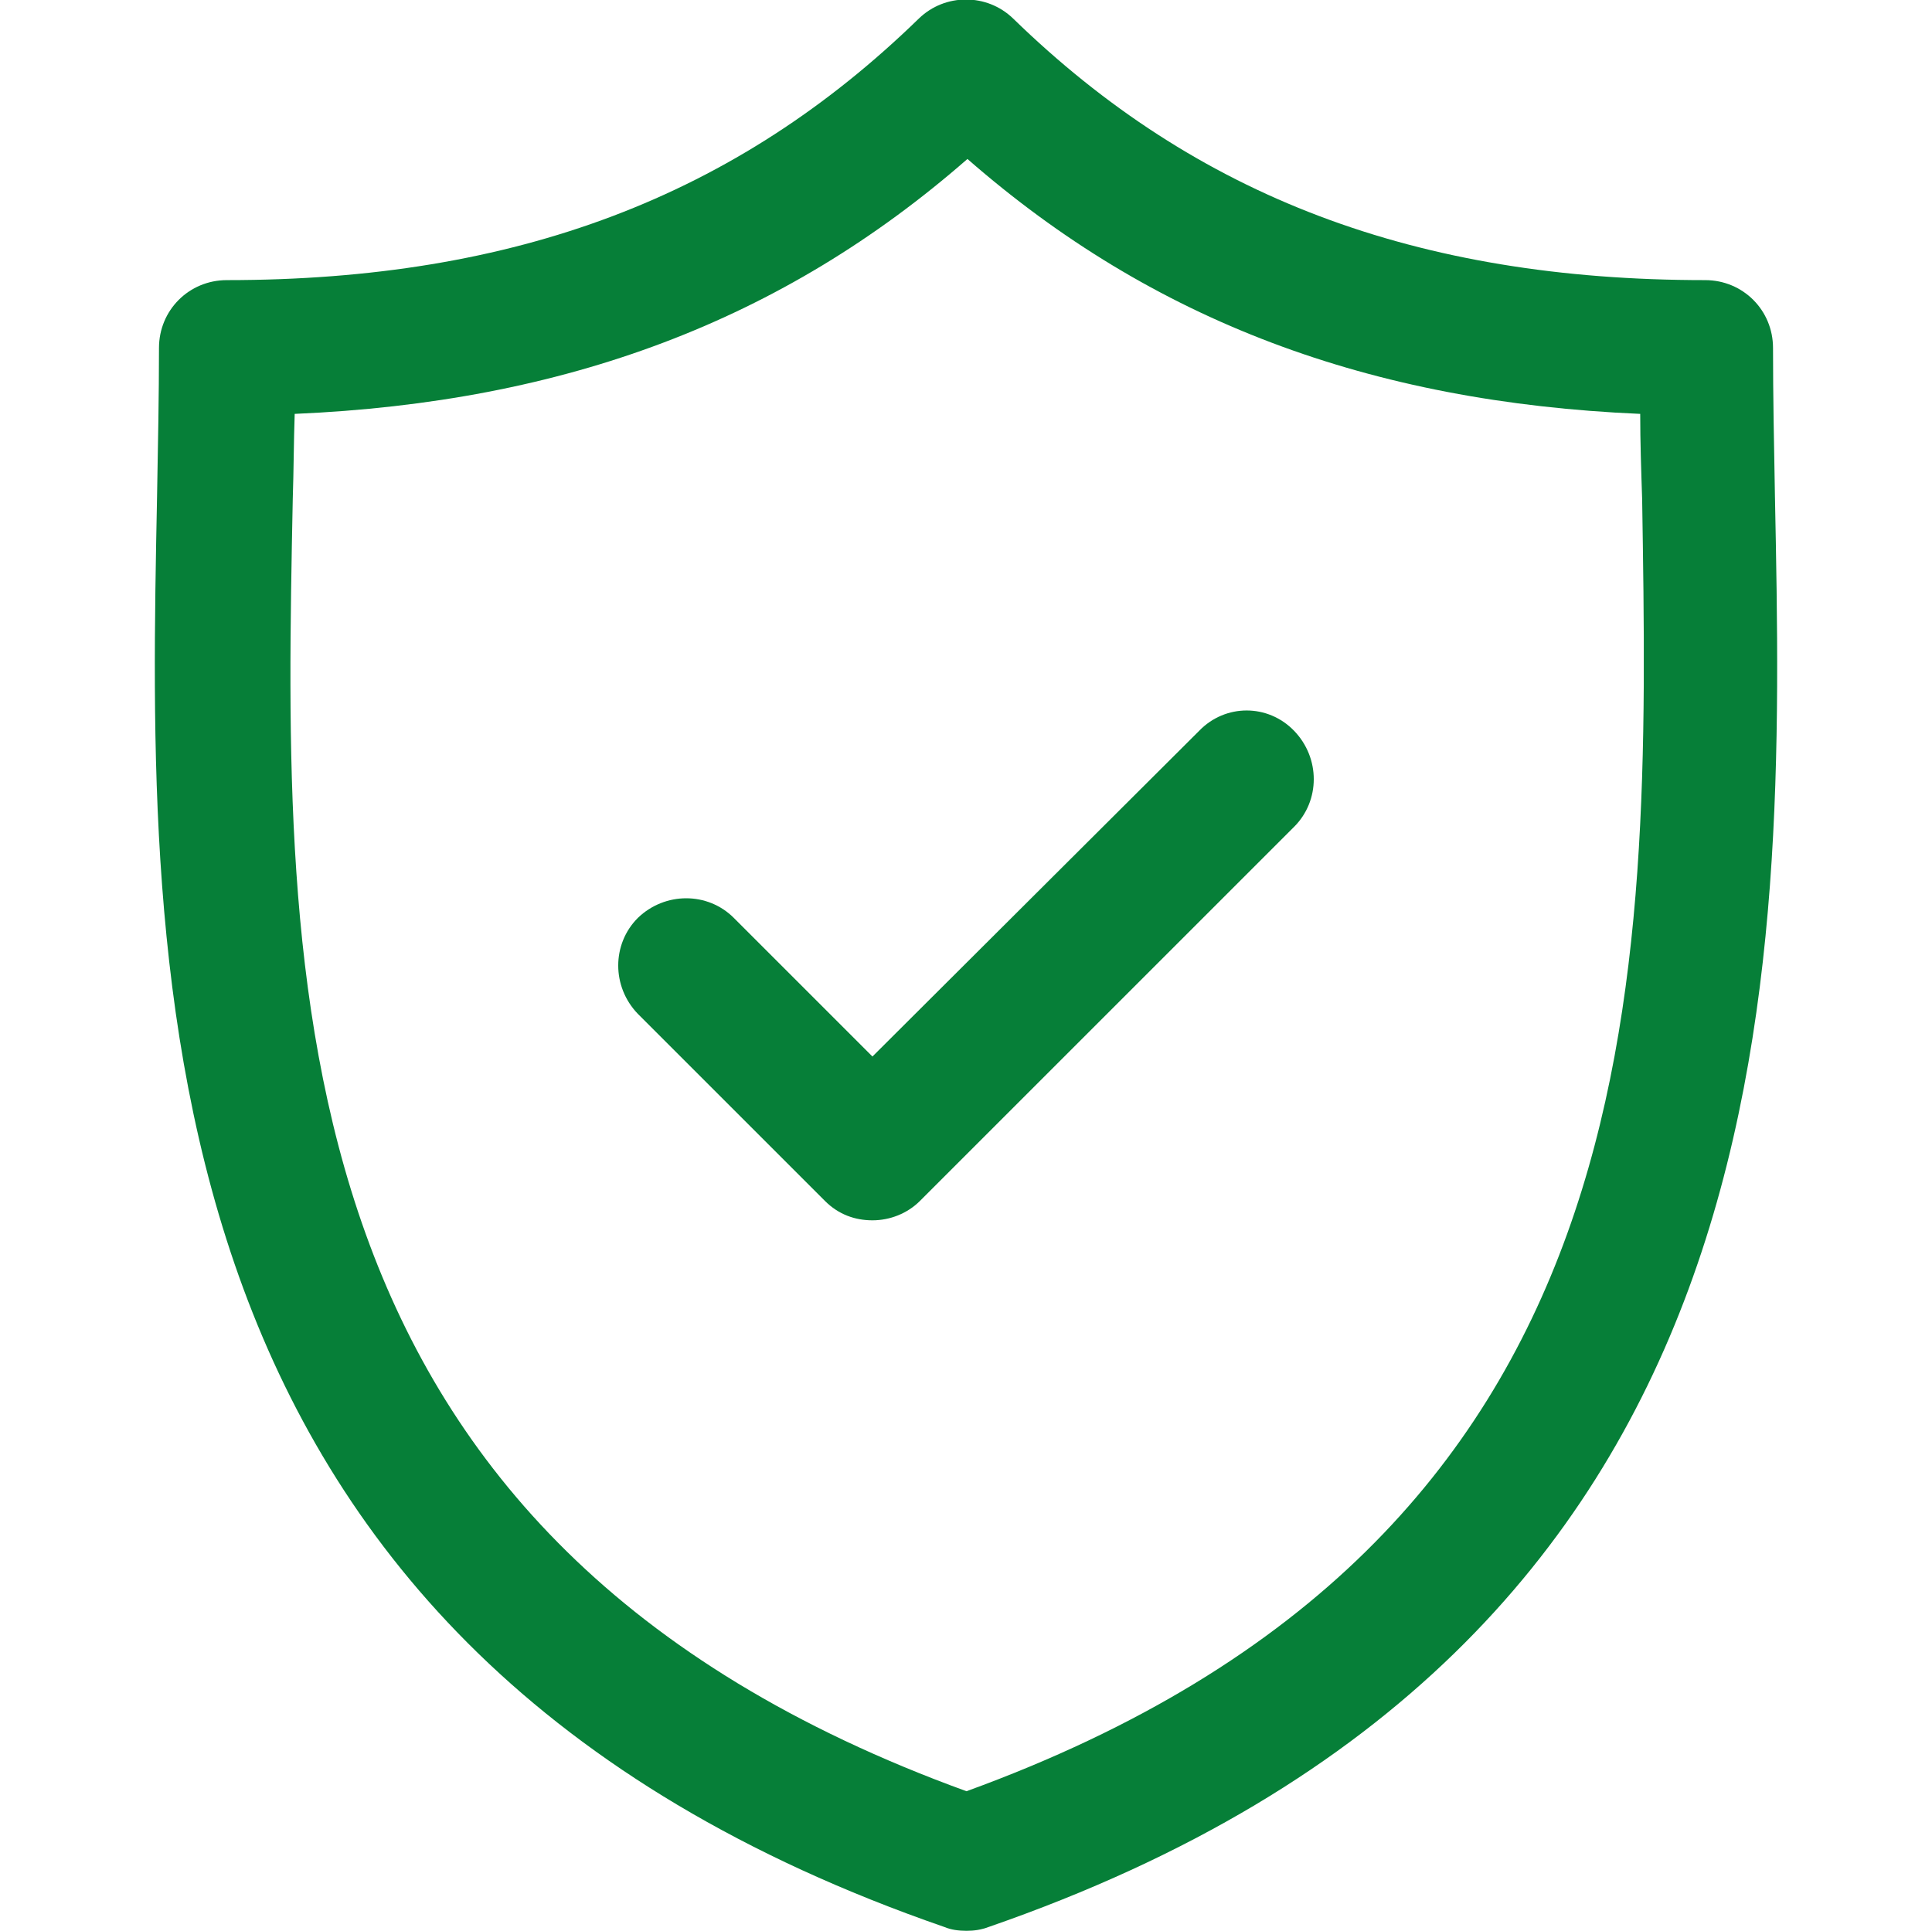 <?xml version="1.0" encoding="UTF-8"?>
<svg id="Layer_3" xmlns="http://www.w3.org/2000/svg" version="1.1" viewBox="0 0 199.3 199.2">
  <!-- Generator: Adobe Illustrator 29.7.1, SVG Export Plug-In . SVG Version: 2.1.1 Build 8)  -->
  <defs>
    <style>
      .st0 {
        fill: #067f38;
      }
    </style>
  </defs>
  <path class="st0" d="M183.1,51.3c-.1-5.4-.2-10.5-.2-15.4,0-3.9-3.1-7-7-7-29.8,0-52.5-8.6-71.4-27-2.7-2.6-7-2.6-9.7,0-18.9,18.4-41.6,27-71.4,27-3.9,0-7,3.1-7,7,0,4.9-.1,10-.2,15.4-1,50-2.3,118.6,81.2,147.5.7.3,1.5.4,2.3.4s1.5-.1,2.3-.4c83.4-28.9,82.1-97.5,81.1-147.5ZM99.7,184.8C28.1,158.8,29.2,101.9,30.2,51.5c.1-3,.1-5.9.2-8.8,27.9-1.2,50.3-9.6,69.4-26.3,19.1,16.7,41.5,25.1,69.4,26.3,0,2.9.1,5.8.2,8.8.8,50.4,1.8,107.3-69.7,133.3Z"/>
  <path class="st0" d="M123.7,75.4l-33.7,33.6-14.3-14.3c-2.7-2.7-7.1-2.7-9.9,0-2.7,2.7-2.7,7.1,0,9.9l19.3,19.3c1.4,1.4,3.1,2,4.9,2s3.6-.7,4.9-2l38.6-38.6c2.7-2.7,2.7-7.1,0-9.9-2.7-2.8-7.1-2.8-9.8,0Z"/>
</svg>